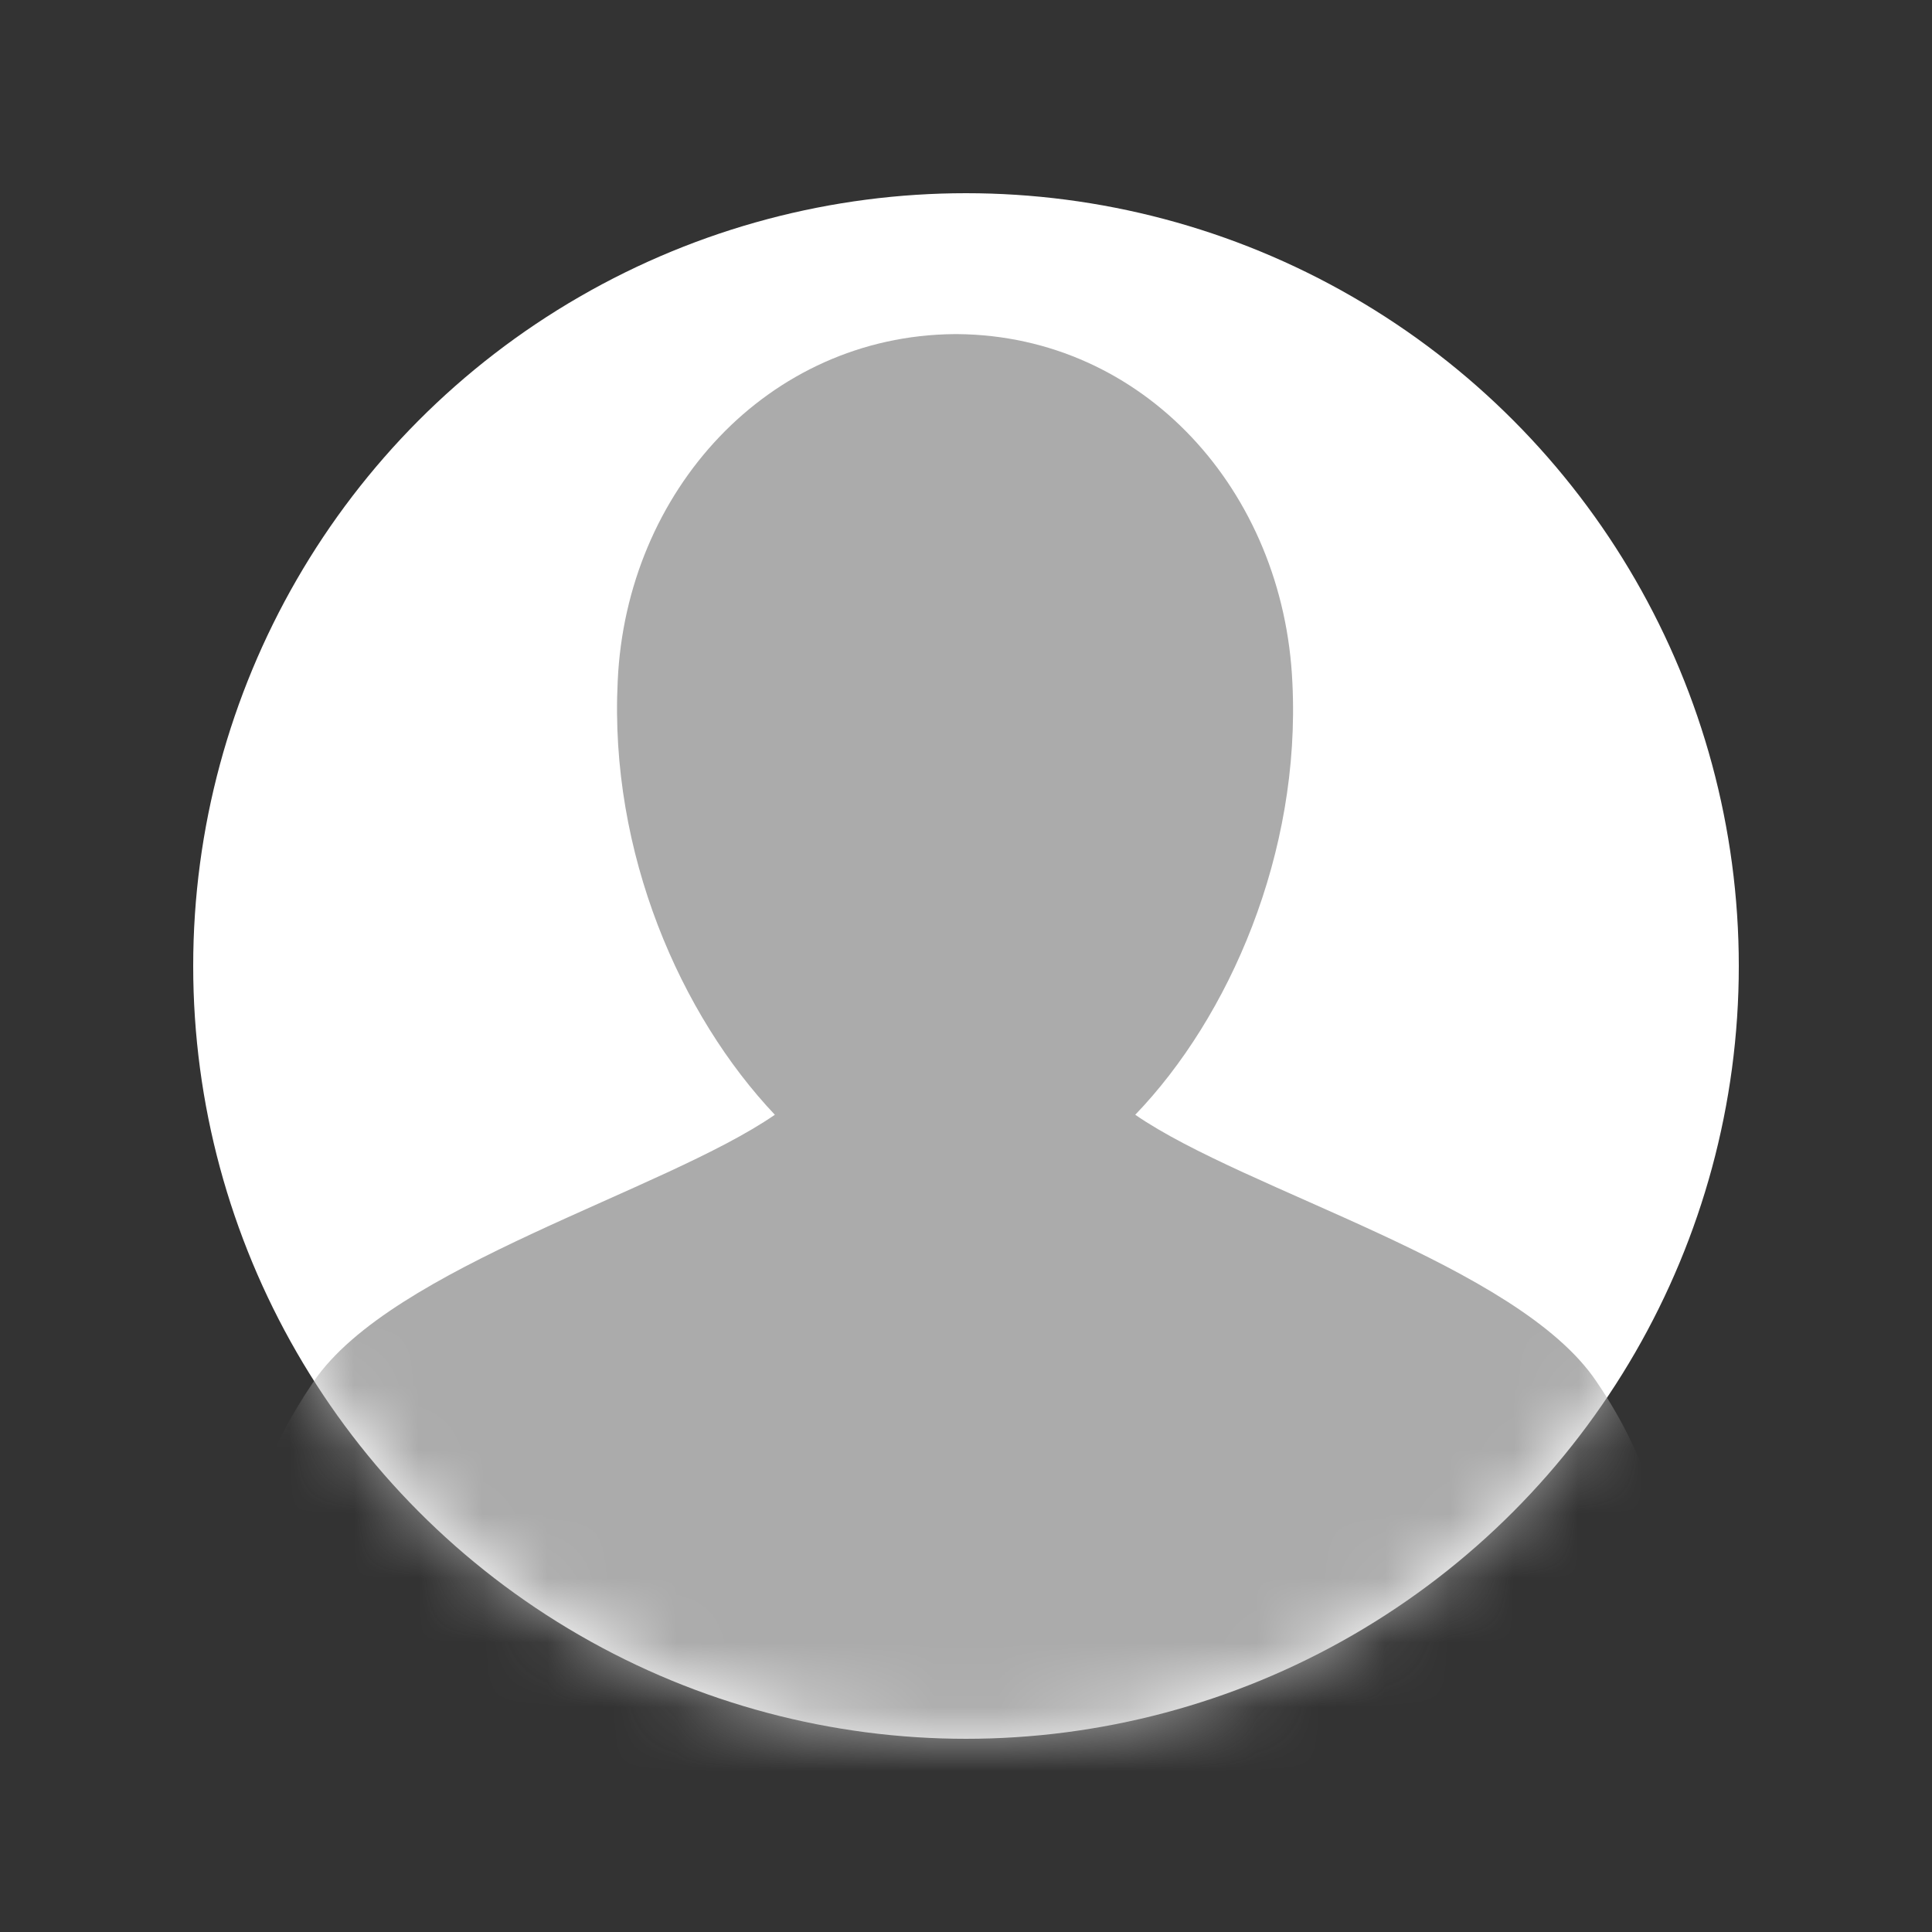<svg xmlns="http://www.w3.org/2000/svg" xmlns:xlink="http://www.w3.org/1999/xlink" width="30" height="30" viewBox="0 0 30 30">
    <rect x="0" y="0" width="30" height="30" fill="#333333" stroke="none"/>
    <defs>
        <circle id="nj6m0bcb8a" cx="15" cy="15" r="12"/>
    </defs>
    <g fill="none" fill-rule="evenodd">
        <g>
            <g>
                <g transform="translate(-1169 -156) translate(394 91) translate(775 65)">
                    <path d="M0 0H30V30H0z"/>
                    <mask id="wkg9voskpb" fill="#fff">
                        <use xlink:href="#nj6m0bcb8a"/>
                    </mask>
                    <use fill="#FFF" xlink:href="#nj6m0bcb8a"/>
                    <path fill="#ABABAB" fill-rule="nonzero" d="M24.788 21.45c-1.22-1.813-5.436-2.95-7.16-4.14 1.458-1.515 2.572-4.059 2.44-6.71-.133-2.977-2.308-5.385-5.198-5.412h-.053c-2.891.027-5.092 2.435-5.225 5.385-.133 2.678.981 5.195 2.44 6.737-1.724 1.19-5.94 2.354-7.16 4.14-1.539 2.273-.955 3.518-.796 4.194 0 1.407 4.827 2.544 10.767 2.544 5.755 0 10.423-1.055 10.741-2.408-.026 0 .955-1.76-.796-4.33z" mask="url(#wkg9voskpb)"/>
                </g>
            </g>
        </g>
    </g>
</svg>
